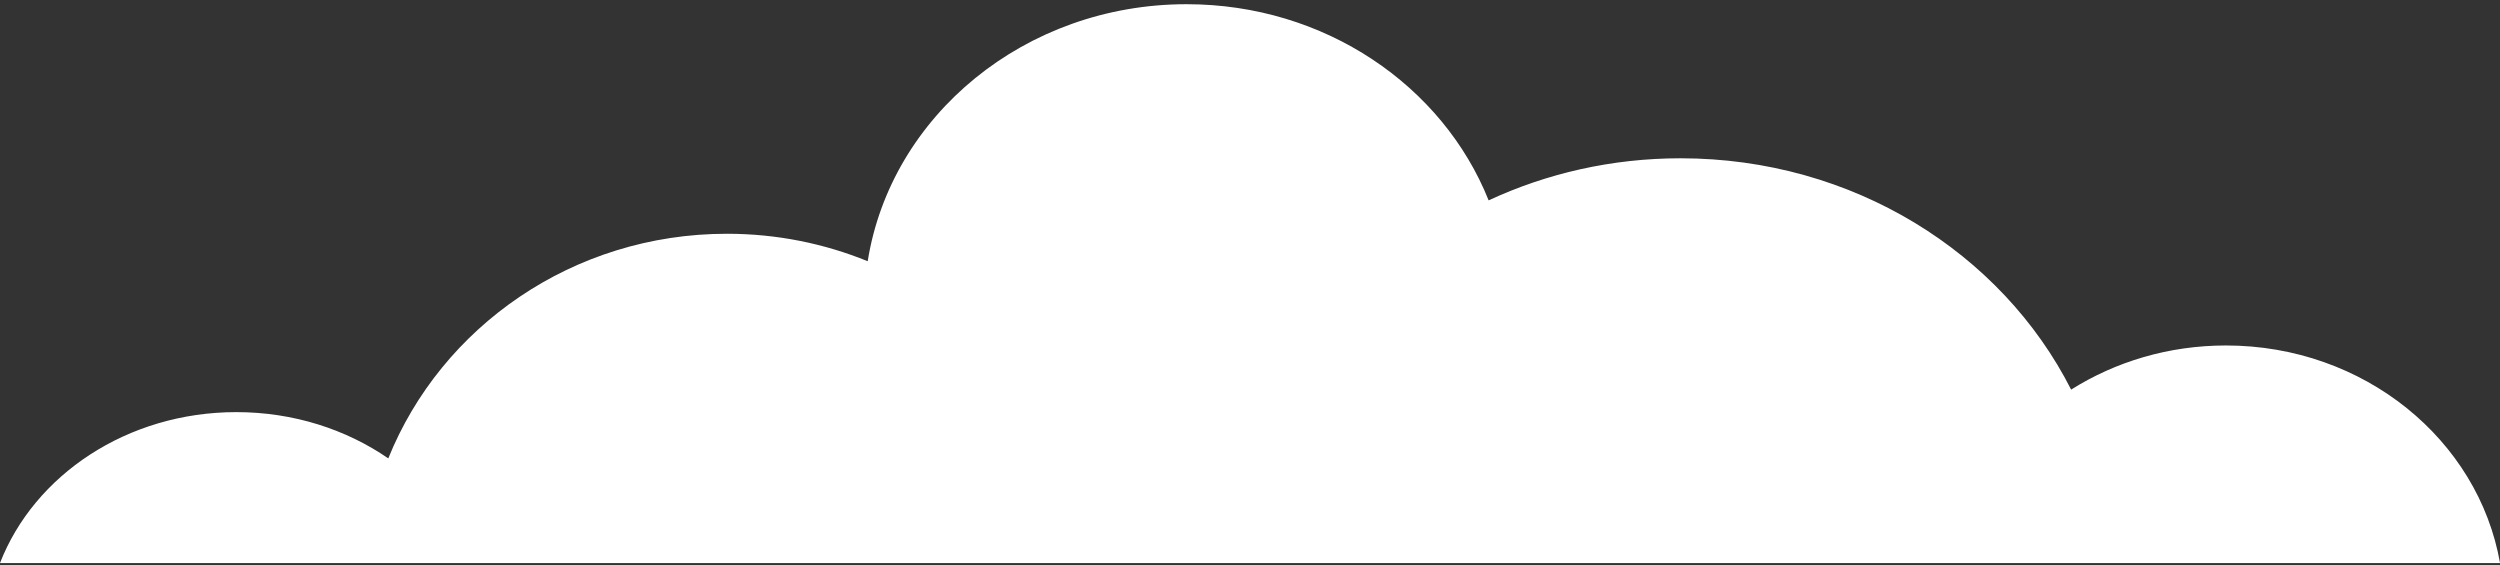 <?xml version="1.0" encoding="utf-8"?>
<!-- Generator: Adobe Illustrator 26.0.1, SVG Export Plug-In . SVG Version: 6.00 Build 0)  -->
<svg version="1.1" baseProfile="tiny" id="Ebene_1" xmlns="http://www.w3.org/2000/svg" xmlns:xlink="http://www.w3.org/1999/xlink"
	 x="0px" y="0px" viewBox="0 0 730 165" overflow="visible" xml:space="preserve">
<rect x="0" y="0" width="730" height="165" fill="#333333" stroke="none"/>
<path fill="#FFFFFF" d="M0,164.41c9.98-25.66,37.1-44.07,69.02-44.07c16.68,0,32.05,5.04,44.36,13.51
	c15.47-38.39,53.89-65.59,98.88-65.59c14.58,0,28.46,2.86,41.11,8.02c6.77-42.47,45.87-75.05,93.11-75.05
	c40.39,0,74.83,23.82,88.2,57.28c16.89-7.85,35.91-12.29,56.04-12.29c50.35,0,93.79,27.61,114.05,67.55
	c12.92-8.14,28.47-12.89,45.21-12.89c40.28,0,73.68,27.49,80.03,63.53H0z"/>
</svg>
